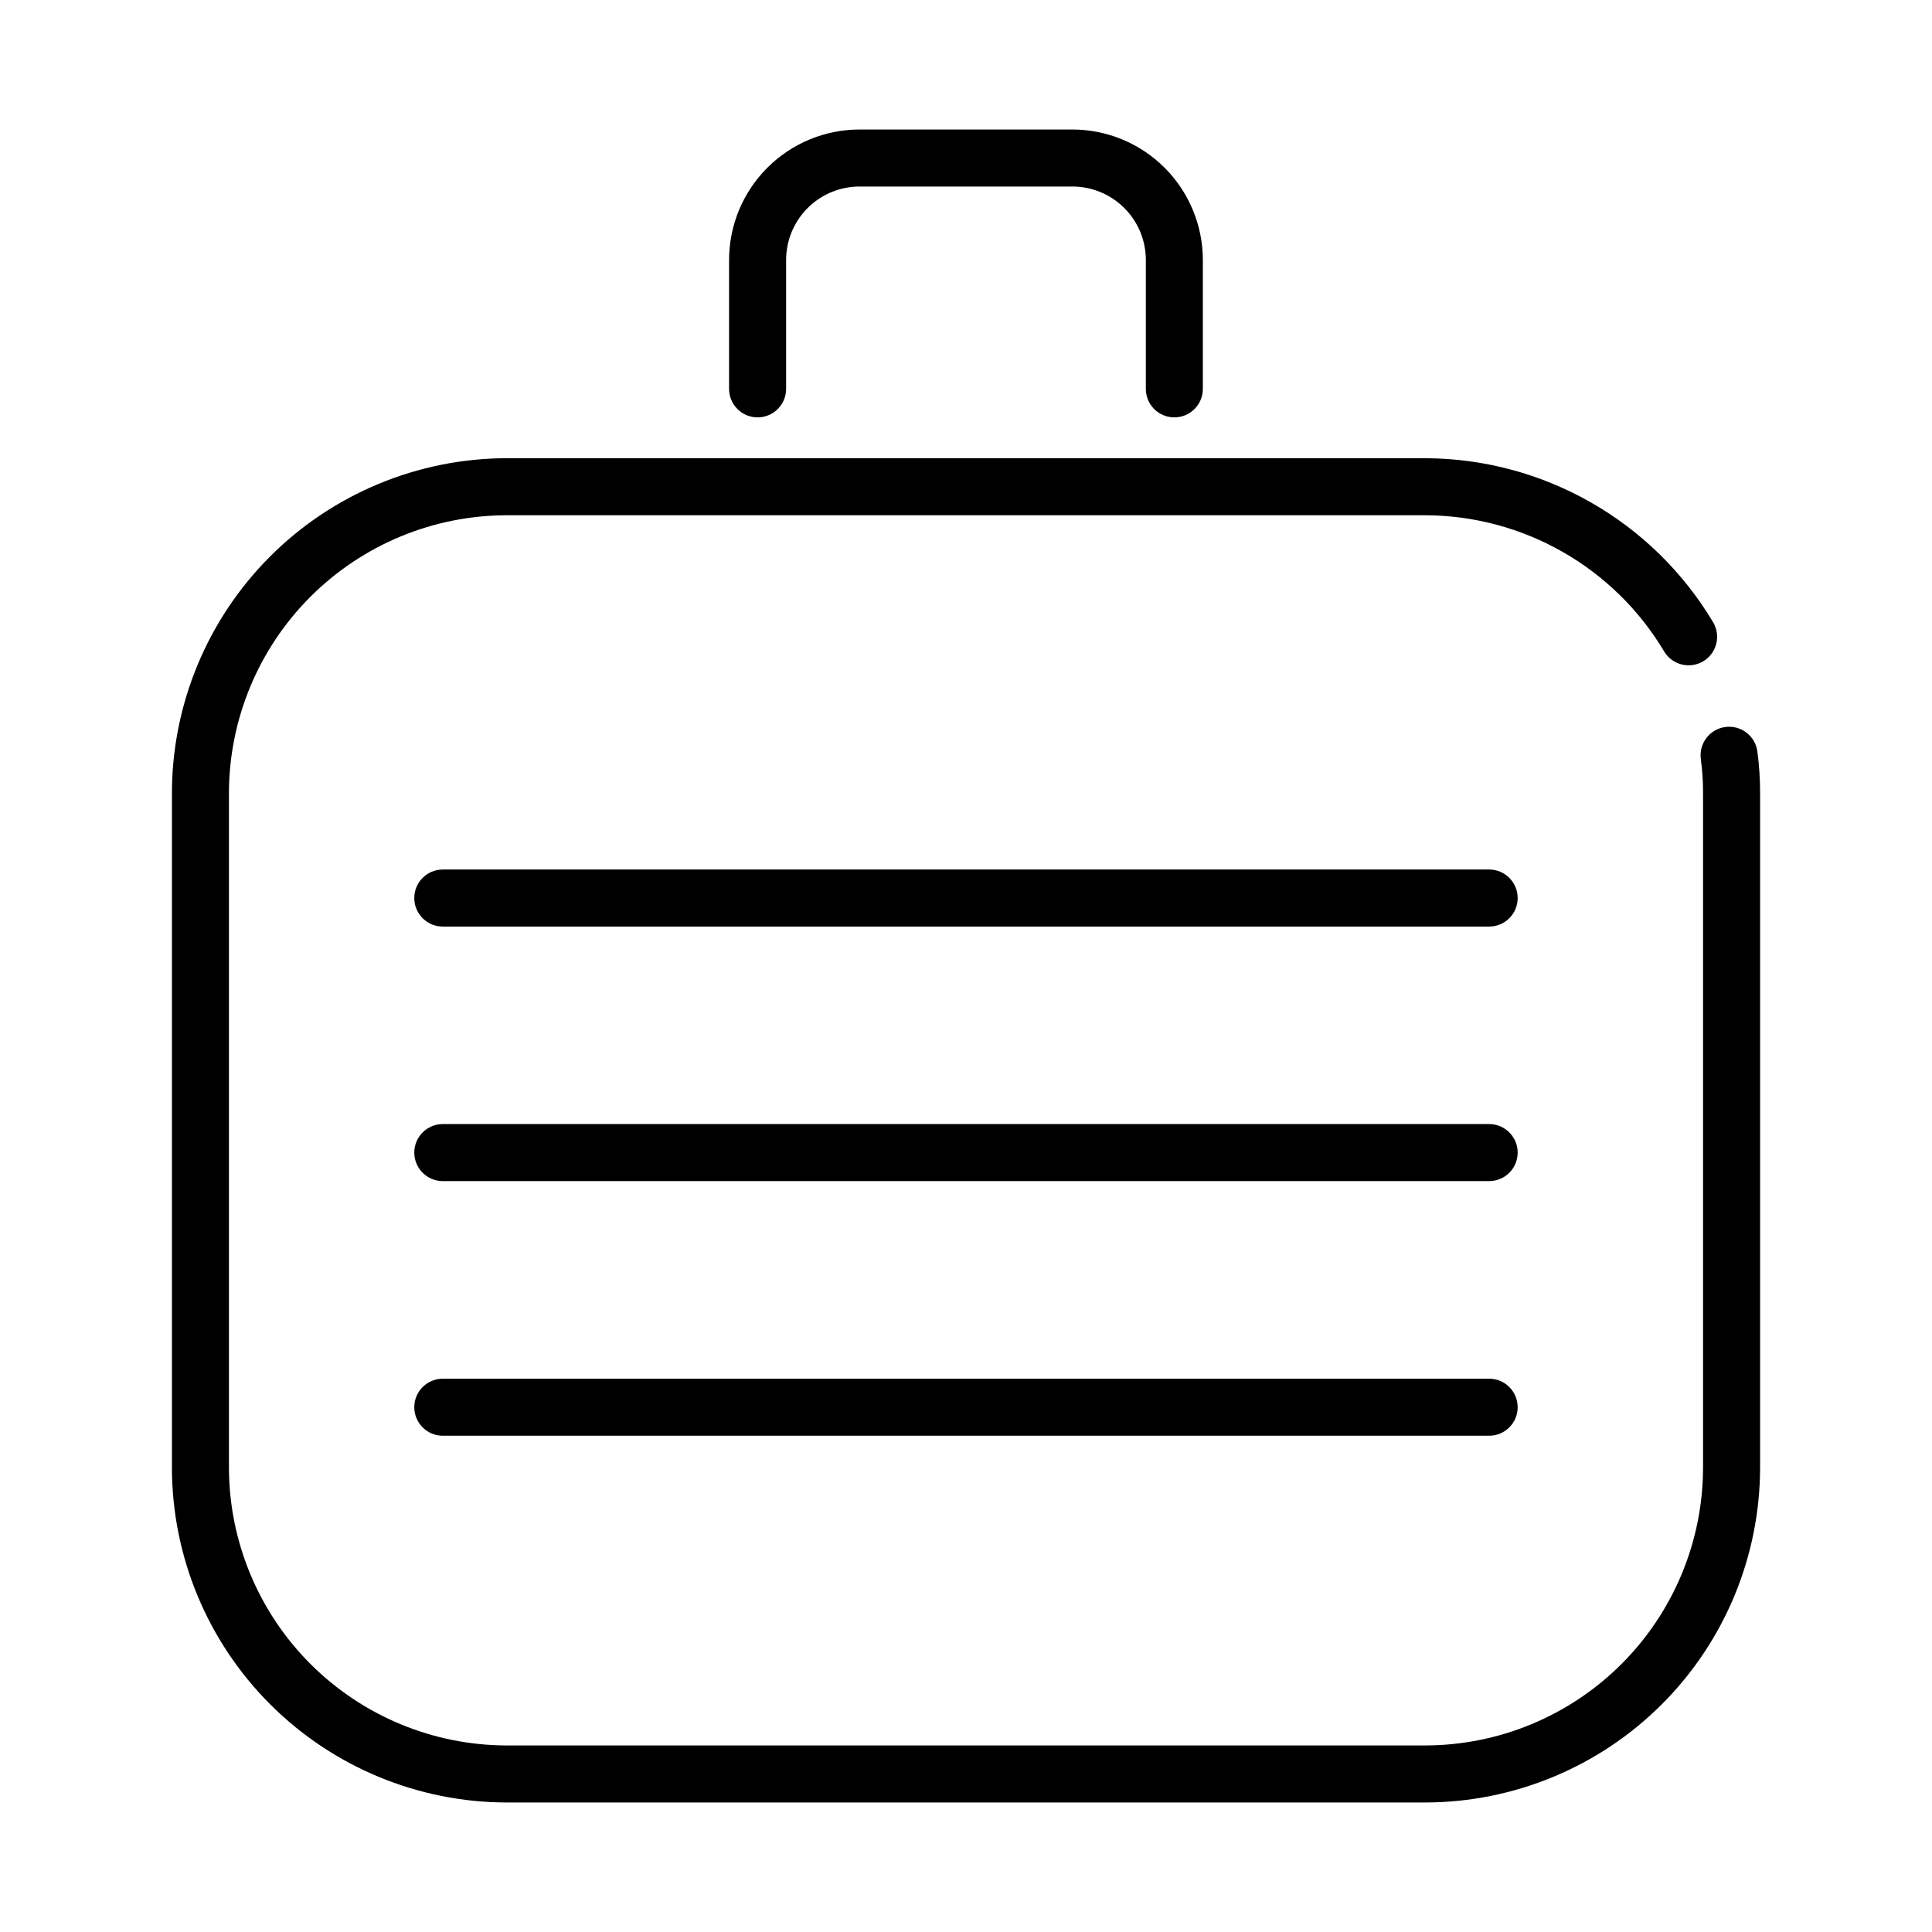 <?xml version="1.0" encoding="UTF-8"?>
<!-- Uploaded to: ICON Repo, www.iconrepo.com, Generator: ICON Repo Mixer Tools -->
<svg fill="#000000" width="800px" height="800px" version="1.1" viewBox="144 144 512 512" xmlns="http://www.w3.org/2000/svg">
 <g>
  <path d="m278.33 265.43c-23.535 0.027-46.098 9.391-62.742 26.031-16.641 16.641-26.004 39.207-26.027 62.742v178.7c0.023 23.535 9.387 46.102 26.027 62.742 16.645 16.641 39.207 26.004 62.742 26.031h243.34c23.535-0.027 46.102-9.391 62.742-26.031s26.004-39.207 26.031-62.742v-178.7c0.012-3.723-0.234-7.438-0.73-11.125-0.594-4.121-4.406-6.988-8.531-6.41-4.121 0.578-7.004 4.379-6.438 8.508 0.398 2.992 0.594 6.008 0.582 9.027v178.7c-0.02 19.527-7.789 38.25-21.598 52.059-13.809 13.809-32.531 21.578-52.059 21.598h-243.34c-19.527-0.02-38.25-7.789-52.059-21.598-13.809-13.809-21.574-32.531-21.598-52.059v-178.7c0.023-19.527 7.789-38.25 21.598-52.059 13.809-13.809 32.531-21.578 52.059-21.598h243.34c26.012 0.066 50.074 13.789 63.375 36.141 2.152 3.531 6.742 4.68 10.301 2.574s4.766-6.68 2.707-10.266c-16.035-26.938-45.035-43.48-76.383-43.566z"/>
  <path d="m455.21 254.61c4.176 0 7.559-3.383 7.559-7.555v-34.168c-0.012-9.164-3.656-17.949-10.133-24.43-6.481-6.481-15.266-10.125-24.43-10.137h-56.426c-9.164 0.008-17.949 3.652-24.43 10.133s-10.125 15.266-10.137 24.434v34.168c0 4.172 3.383 7.555 7.559 7.555 4.172 0 7.555-3.383 7.555-7.555v-34.168c0.008-5.16 2.059-10.105 5.703-13.75 3.648-3.648 8.594-5.699 13.75-5.703h56.426c5.16 0.004 10.102 2.055 13.75 5.703 3.648 3.644 5.699 8.59 5.703 13.75v34.168c0 4.172 3.379 7.555 7.551 7.555z"/>
  <path d="m538.64 509.37h-277.29c-4.176 0-7.559 3.383-7.559 7.555 0 4.176 3.383 7.559 7.559 7.559h277.29c4.176 0 7.559-3.383 7.559-7.559 0-4.172-3.383-7.555-7.559-7.555z"/>
  <path d="m538.64 441.89h-277.29c-4.176 0-7.559 3.383-7.559 7.559 0 4.172 3.383 7.555 7.559 7.555h277.29c4.176 0 7.559-3.383 7.559-7.555 0-4.176-3.383-7.559-7.559-7.559z"/>
  <path d="m538.64 374.43h-277.29c-4.176 0-7.559 3.387-7.559 7.559 0 4.176 3.383 7.559 7.559 7.559h277.29c4.176 0 7.559-3.383 7.559-7.559 0-4.172-3.383-7.559-7.559-7.559z"/>
 </g>
</svg>